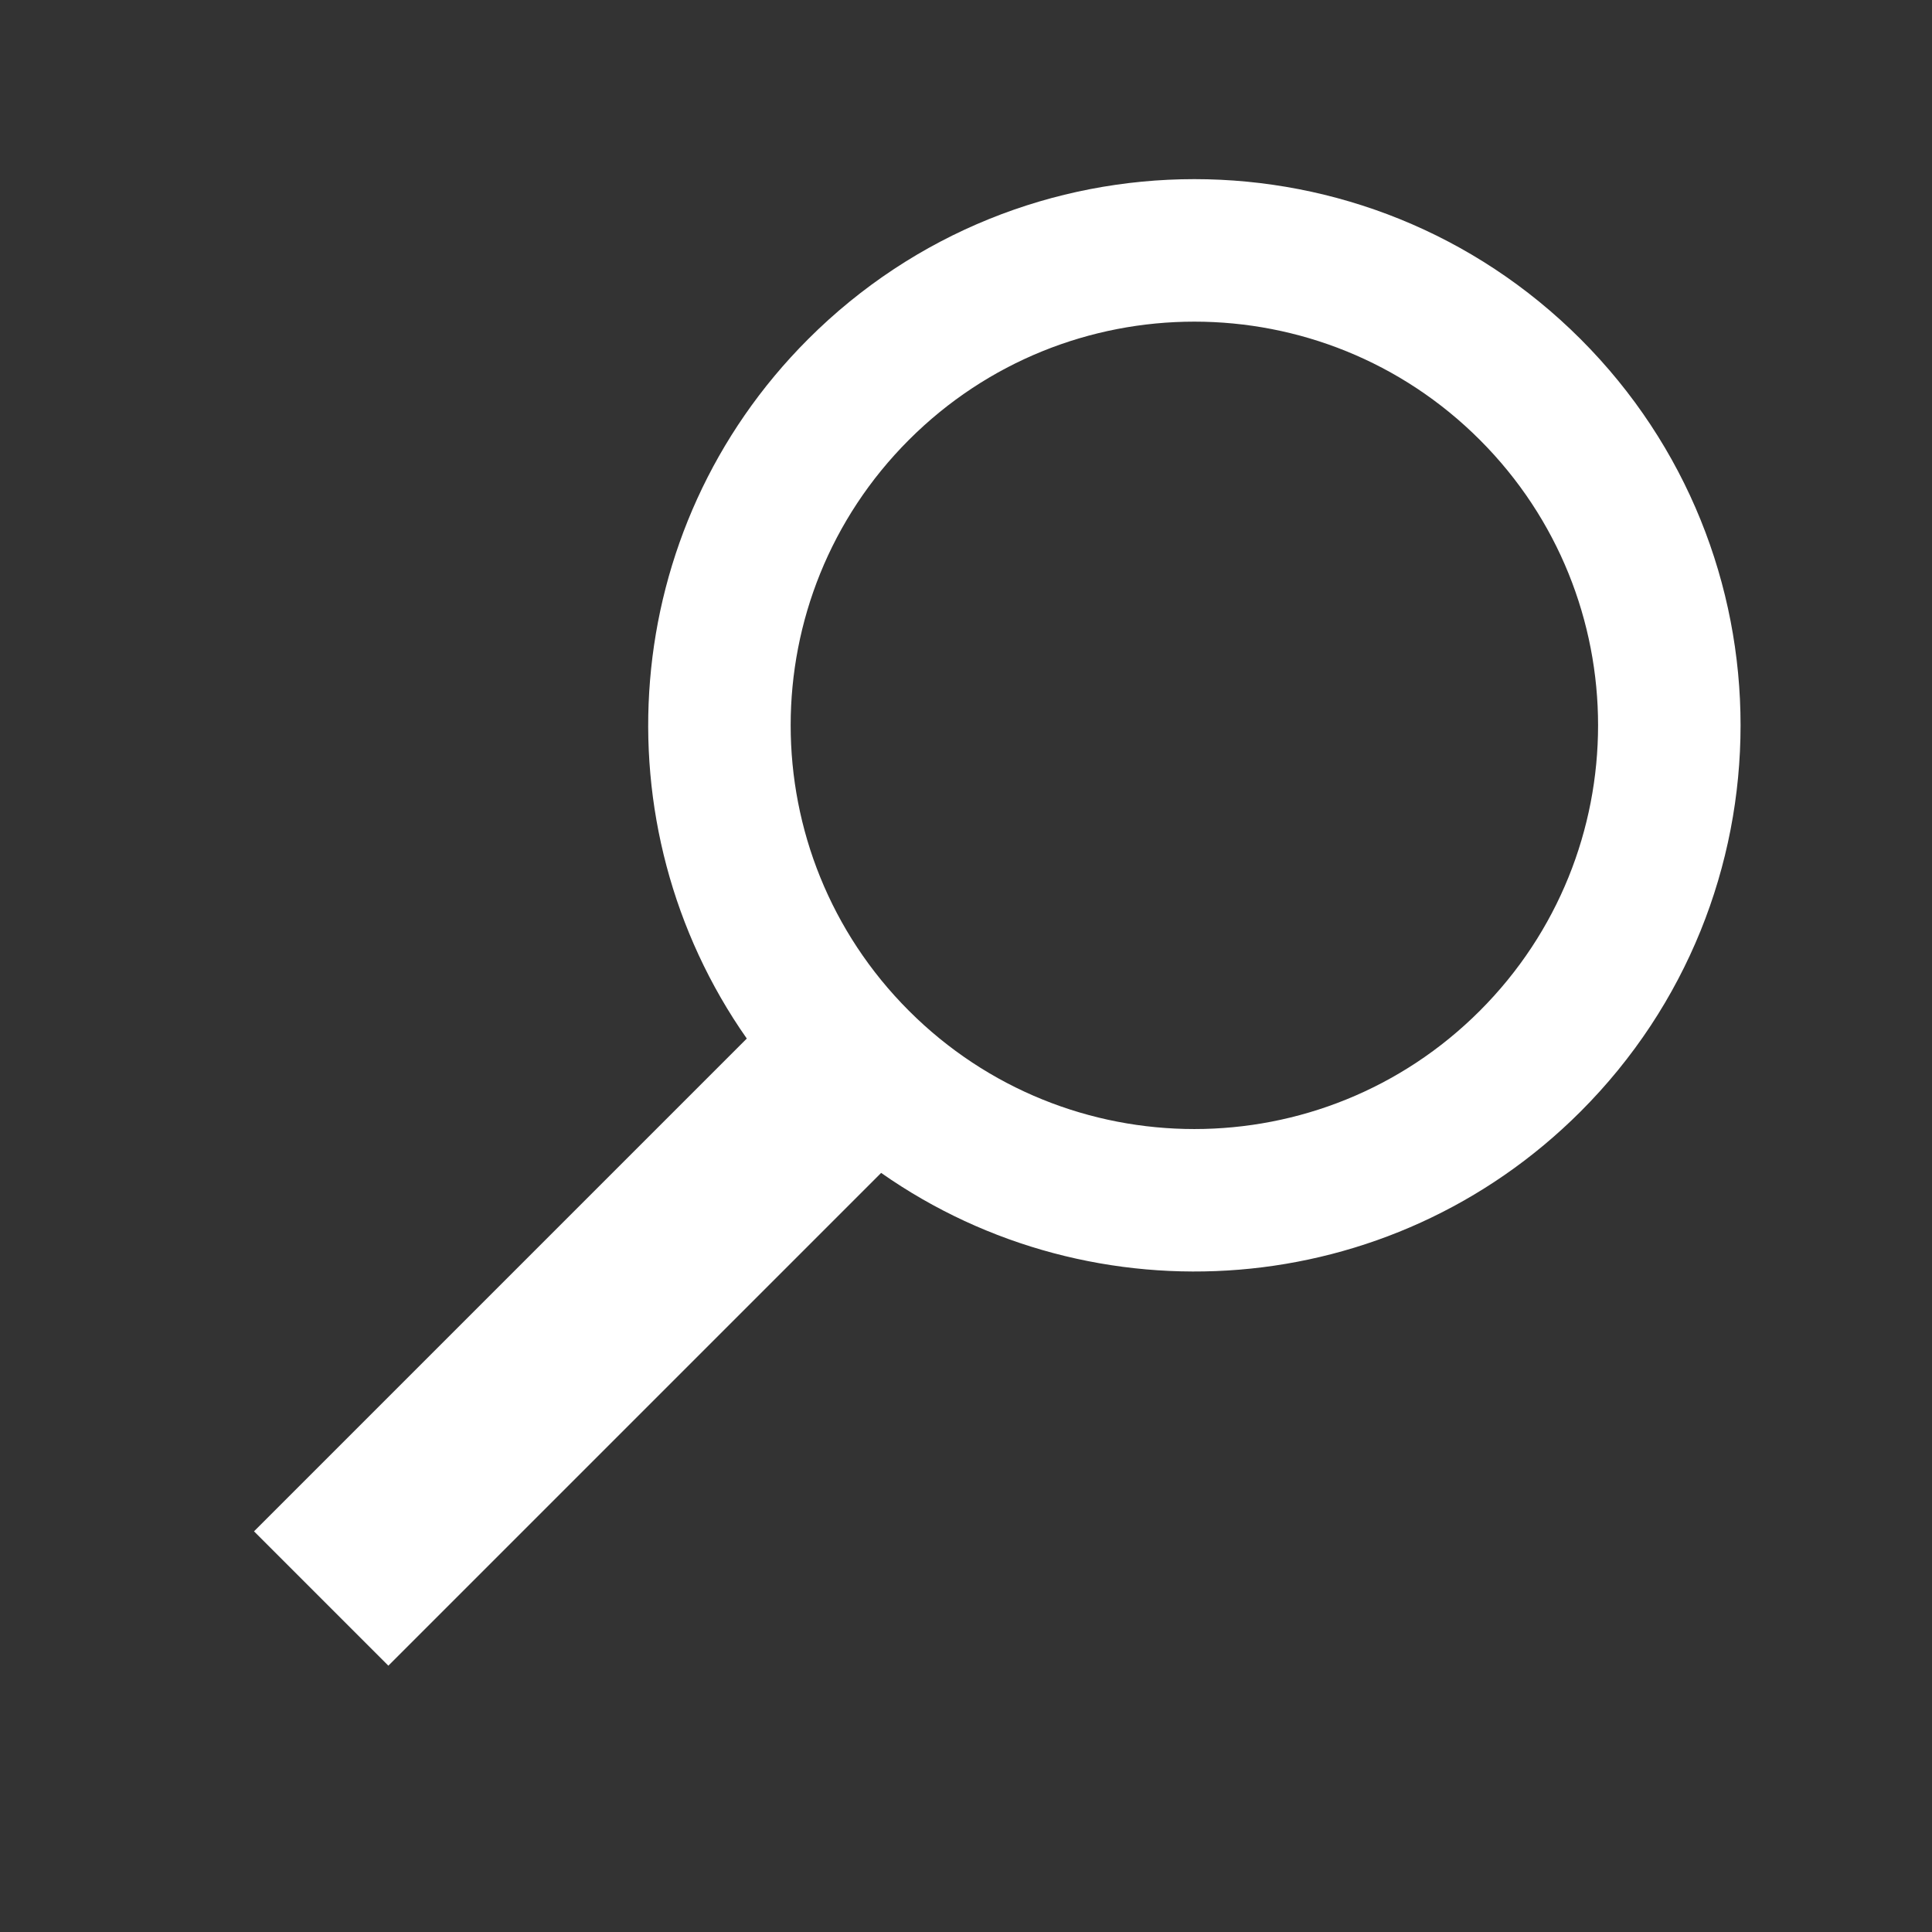 <?xml version="1.0" encoding="UTF-8"?>
<svg width="32px" height="32px" viewBox="0 0 32 32" version="1.1" xmlns="http://www.w3.org/2000/svg" xmlns:xlink="http://www.w3.org/1999/xlink">
    <rect x="0" y="0" width="32" height="32" fill="#333333" stroke="none"/>
    <!-- Generator: sketchtool 53.2 (72643) - https://sketchapp.com -->
    <title>044BBADC-26D5-4EA8-A86F-1F30EA0683B7</title>
    <desc>Created with sketchtool.</desc>
    <g id="Symbols" stroke="none" stroke-width="1" fill="none" fill-rule="evenodd">
        <g id="search" fill="#FFFFFF" fill-rule="nonzero">
            <path d="M12.543,17.62 L1,17.62 L1,14.473 L12.543,14.473 C13.288,10.227 16.994,7 21.453,7 C26.45,7 30.5,11.05 30.5,16.047 C30.5,21.043 26.45,25.093 21.453,25.093 C16.994,25.093 13.288,21.866 12.543,17.62 Z M21.453,22.733 C25.146,22.733 28.14,19.74 28.14,16.047 C28.14,12.354 25.146,9.36 21.453,9.36 C17.76,9.36 14.767,12.354 14.767,16.047 C14.767,19.74 17.76,22.733 21.453,22.733 Z" id="Combined-Shape" transform="translate(15.75, 16.047) rotate(-45) translate(-15.75, -16.047) "></path>
        </g>
    </g>
</svg>